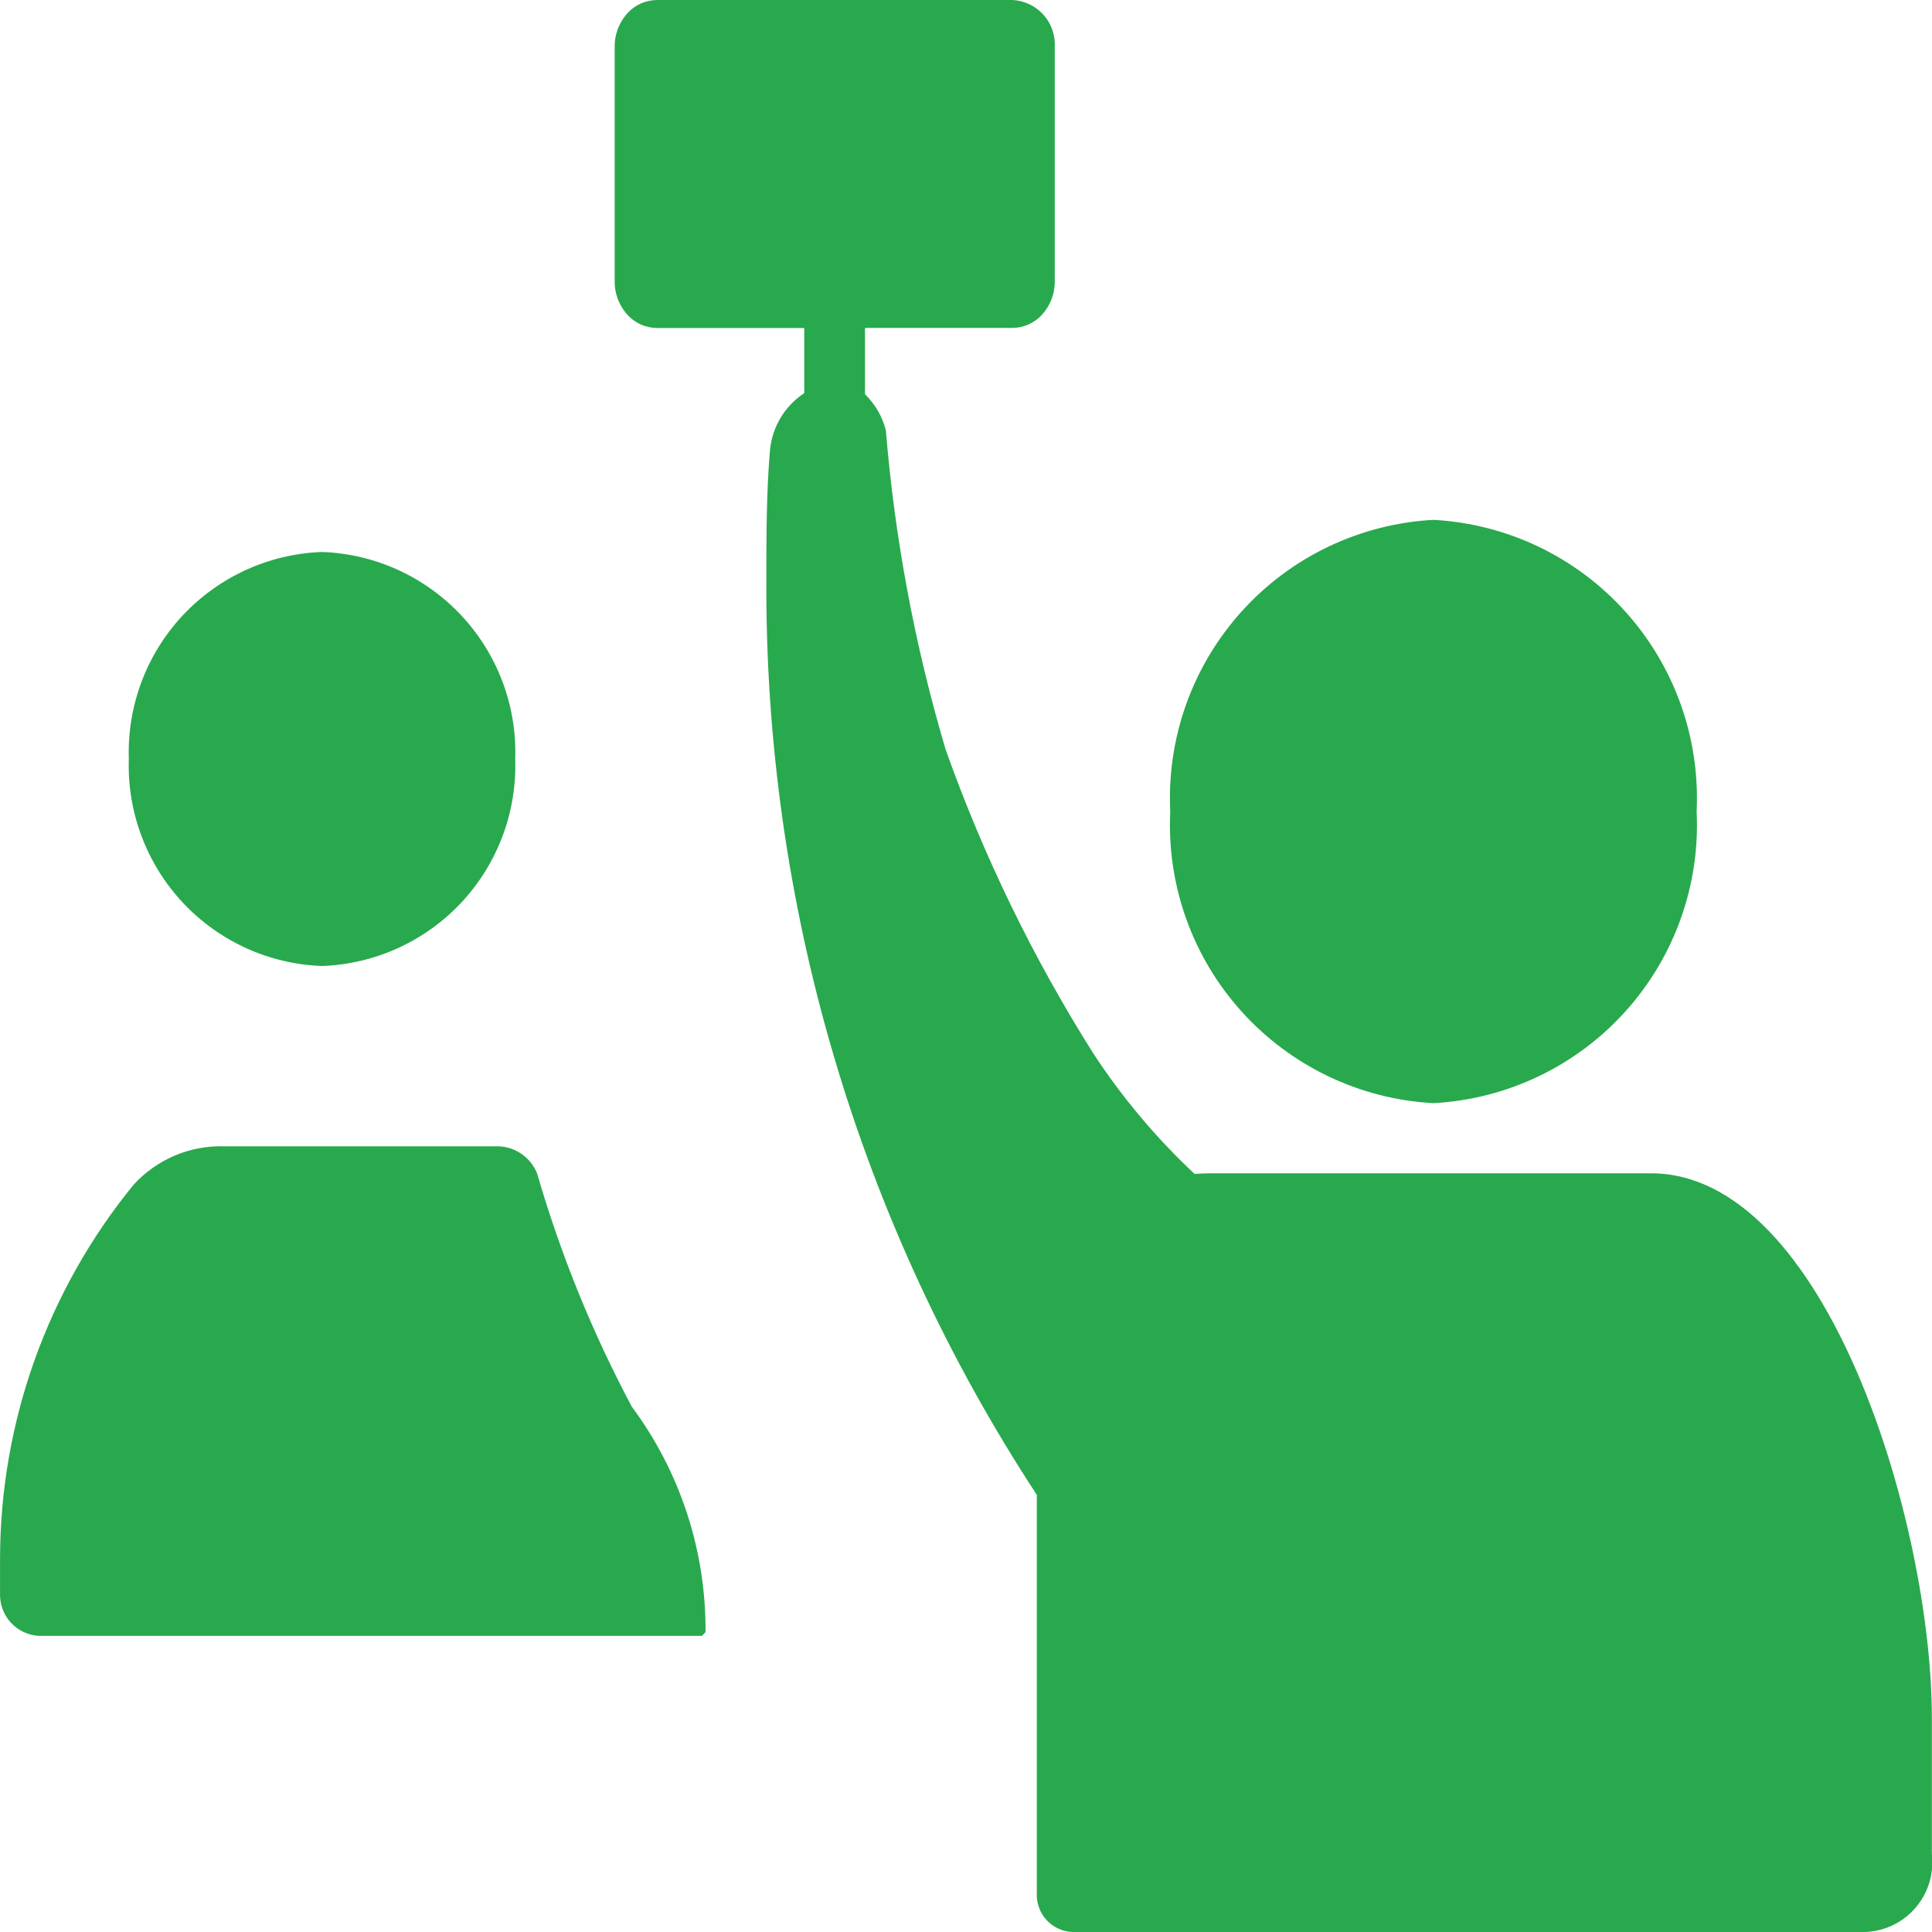 <svg width="40" height="40" viewBox="0 0 40 40" fill="none" xmlns="http://www.w3.org/2000/svg">
<g clip-path="url(#clip0_93_1121)">
<path d="M17.909 8.163C18.12 8.367 18.27 8.627 18.341 8.912C18.525 11.149 18.939 13.362 19.577 15.515C20.359 17.715 21.382 19.821 22.627 21.796C23.226 22.714 23.933 23.556 24.733 24.305C24.83 24.297 24.928 24.293 25.026 24.292H34.182C37.815 24.292 39.997 31.54 39.997 35.567V38.384C40.021 38.582 40.003 38.784 39.946 38.975C39.888 39.166 39.791 39.344 39.661 39.496C39.531 39.648 39.371 39.771 39.191 39.858C39.011 39.944 38.815 39.993 38.615 40H22.193C21.991 39.989 21.801 39.899 21.665 39.749C21.529 39.599 21.458 39.402 21.466 39.2V30.949C17.772 25.312 15.825 18.709 15.867 11.969C15.867 11.085 15.867 10.199 15.942 9.315C15.965 9.078 16.041 8.85 16.163 8.647C16.286 8.443 16.453 8.27 16.651 8.14V6.791H13.601C13.483 6.79 13.367 6.764 13.26 6.715C13.154 6.666 13.058 6.595 12.981 6.507C12.814 6.318 12.723 6.074 12.726 5.823V0.967C12.724 0.715 12.814 0.472 12.981 0.284C13.058 0.196 13.154 0.125 13.26 0.076C13.367 0.027 13.483 0.001 13.601 0L20.965 0C21.208 0.013 21.437 0.121 21.601 0.302C21.764 0.483 21.85 0.722 21.838 0.965V5.821C21.841 6.073 21.75 6.317 21.583 6.505C21.506 6.594 21.41 6.664 21.304 6.713C21.197 6.762 21.081 6.788 20.963 6.789H17.909V8.161V8.163ZM24.229 16.804C24.154 15.281 24.686 13.791 25.707 12.659C26.728 11.527 28.156 10.845 29.678 10.763C31.2 10.845 32.626 11.527 33.647 12.658C34.668 13.789 35.2 15.278 35.127 16.8C35.202 18.322 34.67 19.812 33.649 20.944C32.628 22.076 31.201 22.757 29.679 22.84C28.157 22.758 26.729 22.076 25.708 20.945C24.686 19.813 24.155 18.323 24.229 16.8V16.804ZM10.321 23.733C10.495 23.739 10.663 23.795 10.805 23.896C10.947 23.996 11.057 24.136 11.121 24.297C11.606 25.97 12.262 27.587 13.081 29.124C14.083 30.472 14.619 32.111 14.607 33.791L14.535 33.869H0.801C0.578 33.856 0.37 33.755 0.22 33.59C0.071 33.424 -0.008 33.207 0.001 32.984V32.267C0.005 29.448 0.98 26.717 2.762 24.533C3 24.271 3.292 24.064 3.618 23.925C3.944 23.787 4.296 23.722 4.65 23.733H10.321ZM6.667 11.428C7.766 11.467 8.803 11.941 9.553 12.744C10.303 13.547 10.704 14.615 10.667 15.713C10.704 16.812 10.303 17.88 9.554 18.684C8.804 19.487 7.766 19.961 6.667 20C5.569 19.961 4.531 19.488 3.781 18.684C3.032 17.881 2.631 16.813 2.667 15.715C2.631 14.616 3.031 13.548 3.781 12.744C4.531 11.941 5.569 11.467 6.667 11.428Z" fill="#28A94D"/>
</g>
<defs>
<clipPath id="clip0_93_1121">
<rect width="40" height="40" fill="white"/>
</clipPath>
</defs>
</svg>
